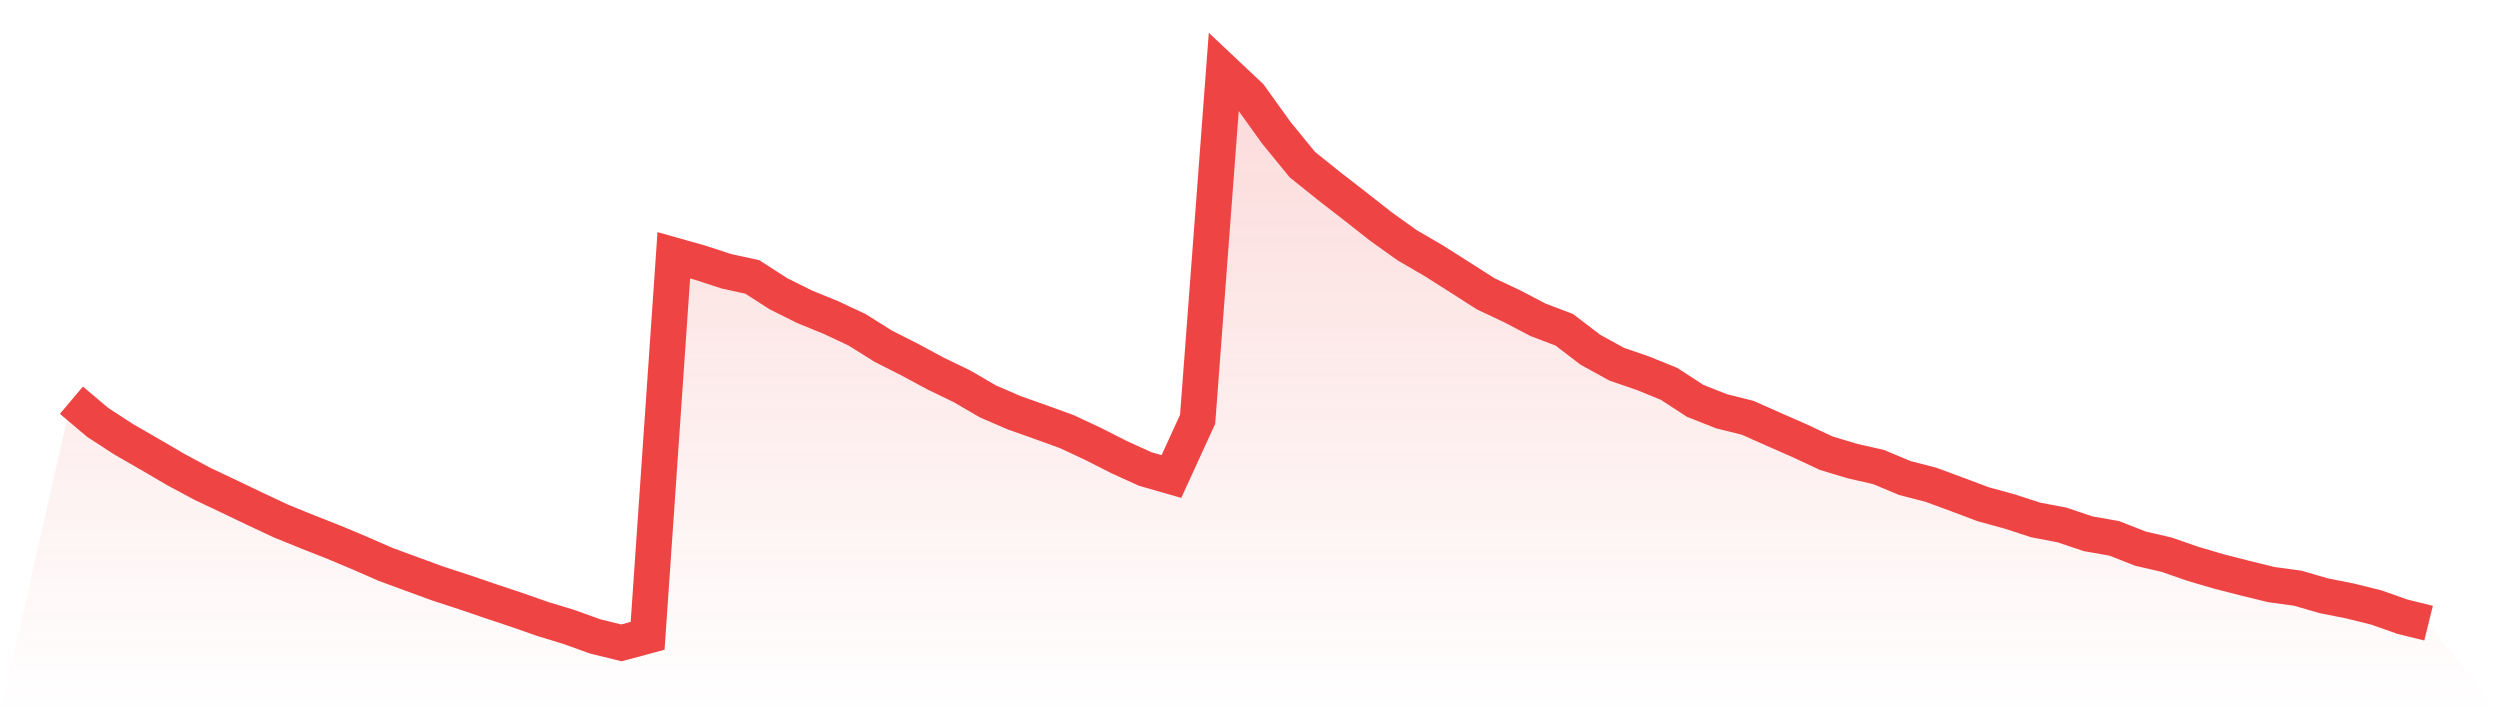 <svg viewBox="0 0 140 40" xmlns="http://www.w3.org/2000/svg">
<defs>
<linearGradient id="gradient" x1="0" x2="0" y1="0" y2="1">
<stop offset="0%" stop-color="#ef4444" stop-opacity="0.2"/>
<stop offset="100%" stop-color="#ef4444" stop-opacity="0"/>
</linearGradient>
</defs>
<path d="M4,22.411 L4,22.411 L5.467,23.652 L6.933,24.605 L8.4,25.449 L9.867,26.306 L11.333,27.093 L12.8,27.787 L14.267,28.49 L15.733,29.177 L17.2,29.774 L18.667,30.352 L20.133,30.966 L21.6,31.608 L23.067,32.148 L24.533,32.683 L26,33.162 L27.467,33.663 L28.933,34.152 L30.4,34.665 L31.867,35.112 L33.333,35.641 L34.8,36 L36.267,35.605 L37.733,14.295 L39.2,14.709 L40.667,15.188 L42.133,15.51 L43.6,16.454 L45.067,17.184 L46.533,17.781 L48,18.471 L49.467,19.39 L50.933,20.133 L52.4,20.922 L53.867,21.631 L55.333,22.483 L56.8,23.116 L58.267,23.635 L59.733,24.167 L61.2,24.852 L62.667,25.597 L64.133,26.264 L65.6,26.684 L67.067,23.483 L68.533,4 L70,5.382 L71.467,7.426 L72.933,9.219 L74.4,10.397 L75.867,11.534 L77.333,12.686 L78.8,13.734 L80.267,14.587 L81.733,15.517 L83.2,16.454 L84.667,17.144 L86.133,17.911 L87.6,18.468 L89.067,19.589 L90.533,20.395 L92,20.899 L93.467,21.496 L94.933,22.449 L96.4,23.029 L97.867,23.395 L99.333,24.046 L100.8,24.69 L102.267,25.378 L103.733,25.819 L105.2,26.154 L106.667,26.768 L108.133,27.148 L109.6,27.688 L111.067,28.24 L112.533,28.641 L114,29.118 L115.467,29.397 L116.933,29.89 L118.4,30.148 L119.867,30.724 L121.333,31.063 L122.8,31.574 L124.267,32.004 L125.733,32.38 L127.2,32.738 L128.667,32.937 L130.133,33.363 L131.6,33.654 L133.067,34.017 L134.533,34.534 L136,34.897 L140,40 L0,40 z" fill="url(#gradient)"/>
<path d="M4,22.411 L4,22.411 L5.467,23.652 L6.933,24.605 L8.4,25.449 L9.867,26.306 L11.333,27.093 L12.8,27.787 L14.267,28.49 L15.733,29.177 L17.2,29.774 L18.667,30.352 L20.133,30.966 L21.6,31.608 L23.067,32.148 L24.533,32.683 L26,33.162 L27.467,33.663 L28.933,34.152 L30.4,34.665 L31.867,35.112 L33.333,35.641 L34.8,36 L36.267,35.605 L37.733,14.295 L39.2,14.709 L40.667,15.188 L42.133,15.51 L43.6,16.454 L45.067,17.184 L46.533,17.781 L48,18.471 L49.467,19.39 L50.933,20.133 L52.4,20.922 L53.867,21.631 L55.333,22.483 L56.8,23.116 L58.267,23.635 L59.733,24.167 L61.2,24.852 L62.667,25.597 L64.133,26.264 L65.6,26.684 L67.067,23.483 L68.533,4 L70,5.382 L71.467,7.426 L72.933,9.219 L74.4,10.397 L75.867,11.534 L77.333,12.686 L78.8,13.734 L80.267,14.587 L81.733,15.517 L83.2,16.454 L84.667,17.144 L86.133,17.911 L87.6,18.468 L89.067,19.589 L90.533,20.395 L92,20.899 L93.467,21.496 L94.933,22.449 L96.4,23.029 L97.867,23.395 L99.333,24.046 L100.8,24.69 L102.267,25.378 L103.733,25.819 L105.2,26.154 L106.667,26.768 L108.133,27.148 L109.6,27.688 L111.067,28.24 L112.533,28.641 L114,29.118 L115.467,29.397 L116.933,29.89 L118.4,30.148 L119.867,30.724 L121.333,31.063 L122.8,31.574 L124.267,32.004 L125.733,32.38 L127.2,32.738 L128.667,32.937 L130.133,33.363 L131.6,33.654 L133.067,34.017 L134.533,34.534 L136,34.897" fill="none" stroke="#ef4444" stroke-width="2"/>
</svg>